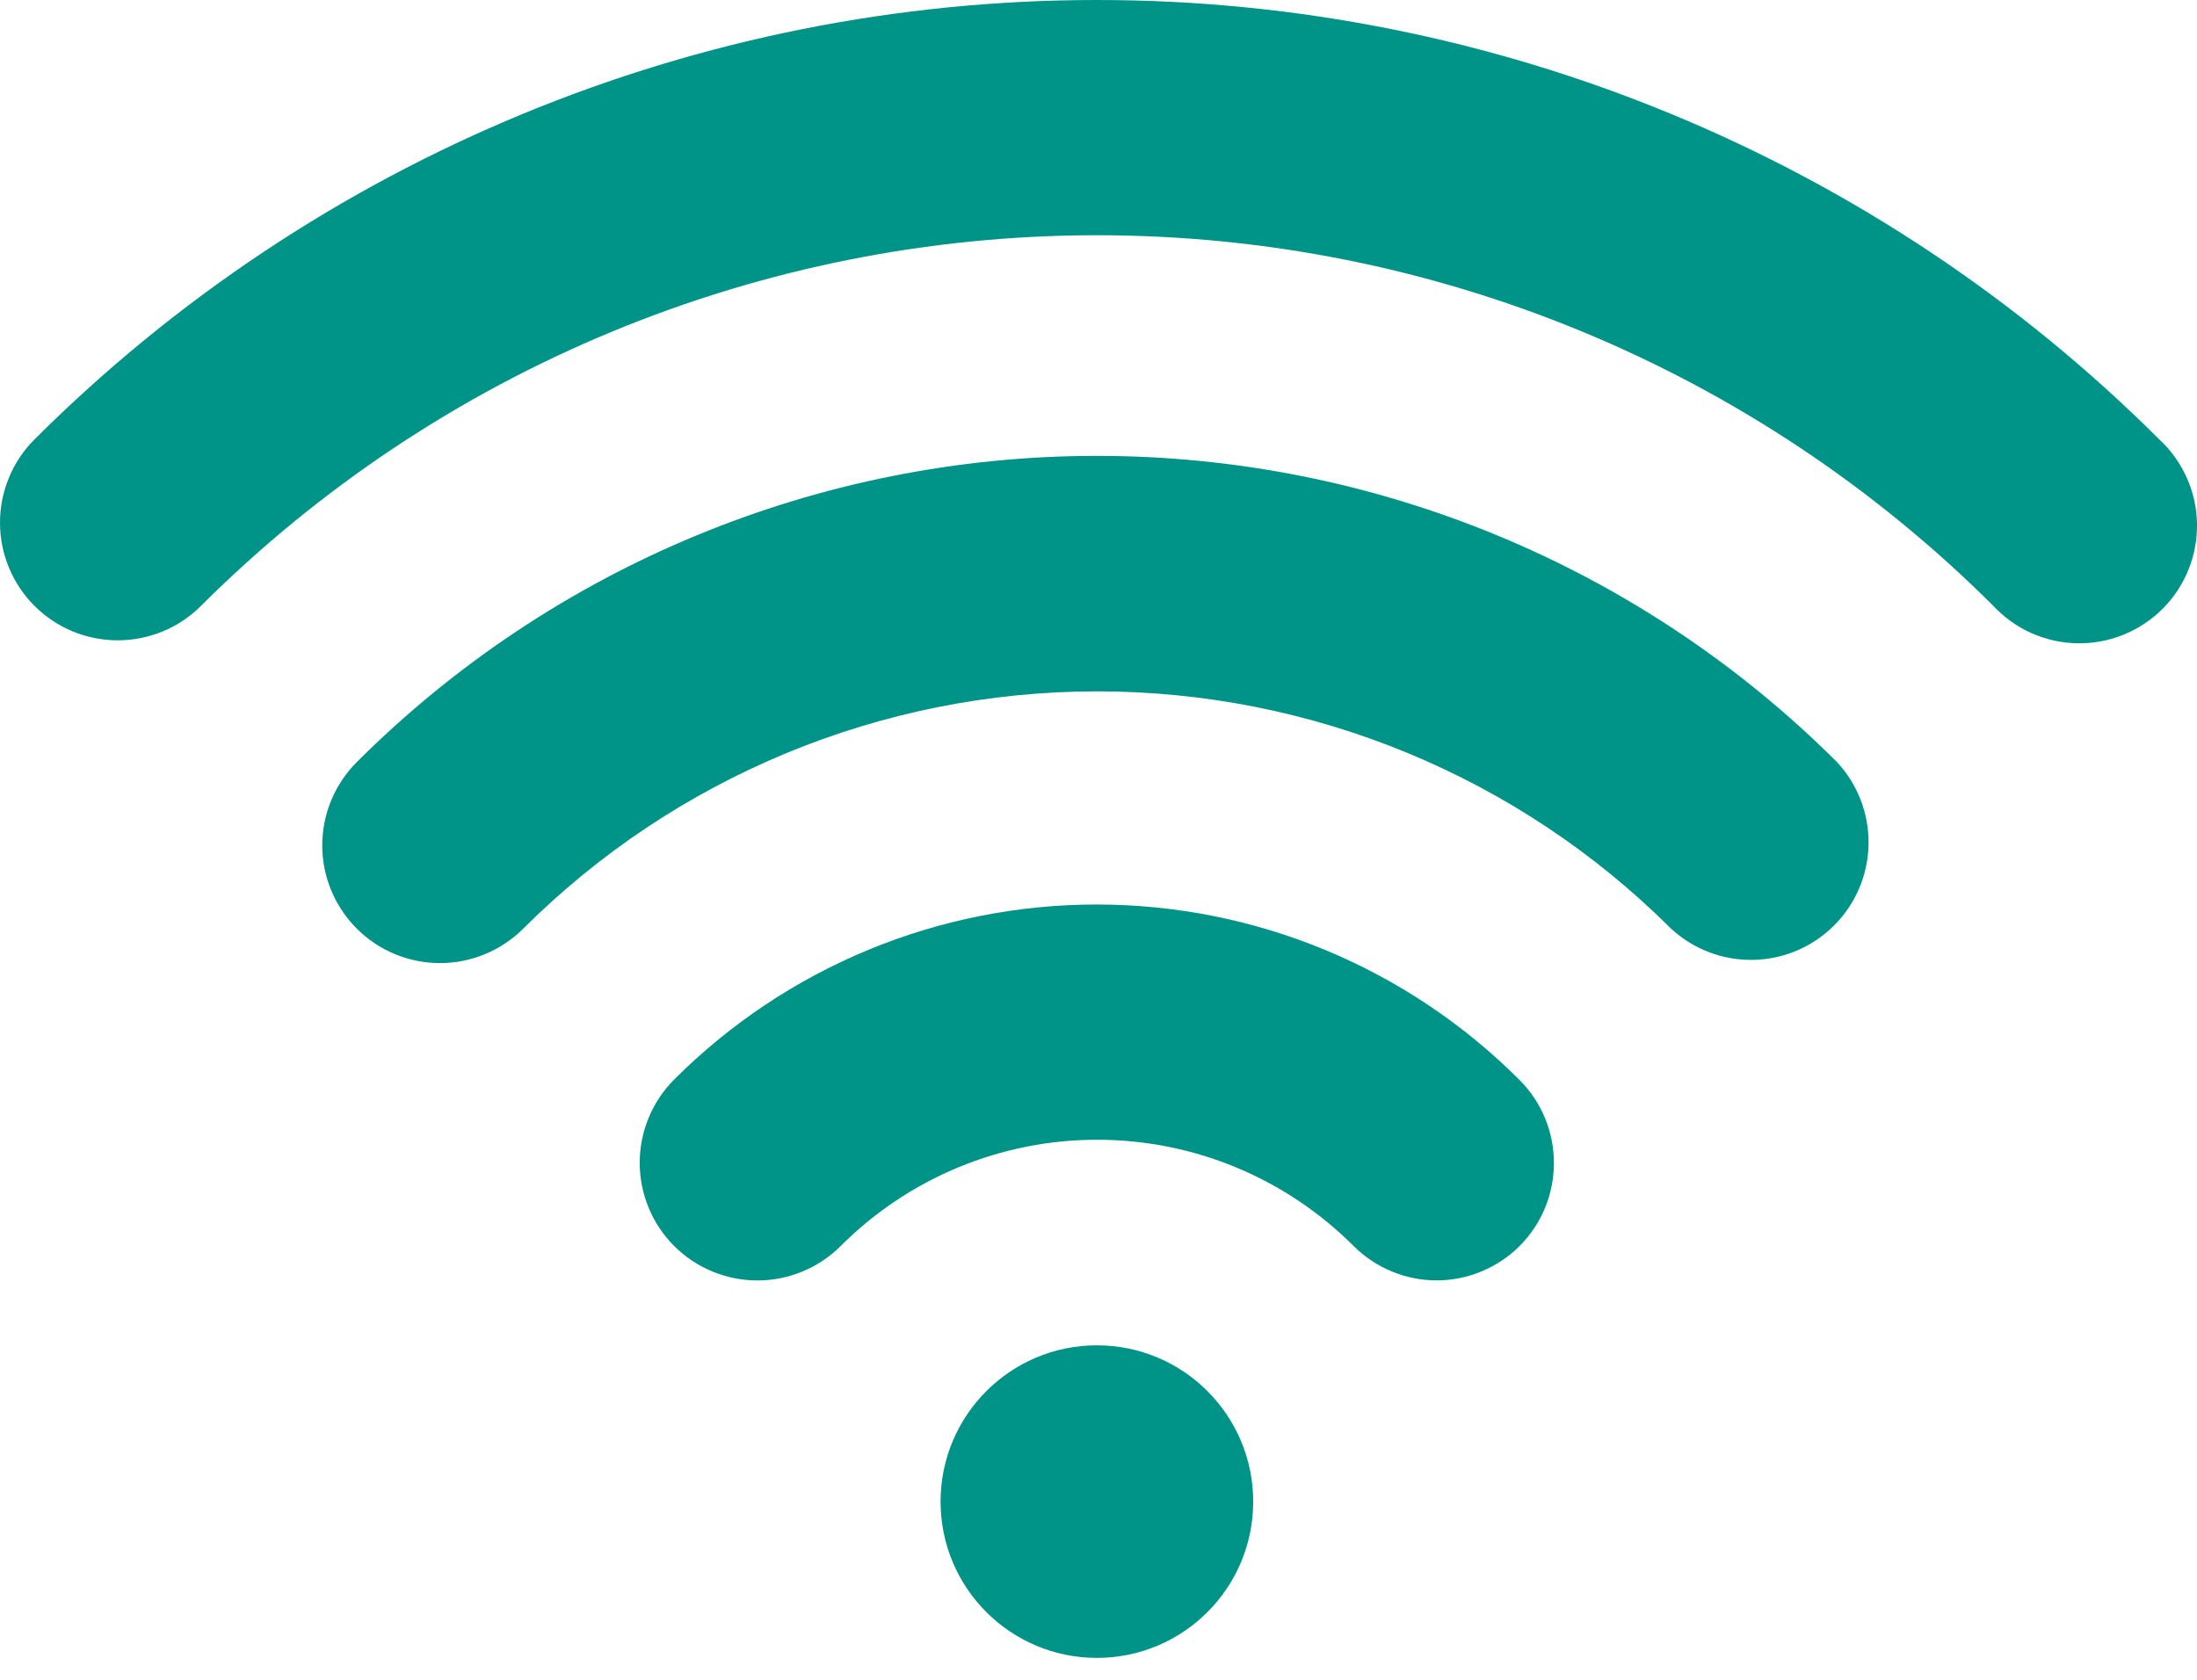 <?xml version="1.0" encoding="UTF-8"?> <svg xmlns="http://www.w3.org/2000/svg" width="34" height="26" viewBox="0 0 34 26" fill="none"><path d="M5.521 11.796C5.179 12.138 4.987 12.602 4.987 13.085C4.987 13.568 5.179 14.031 5.521 14.373C5.863 14.715 6.326 14.907 6.809 14.907C7.292 14.907 7.756 14.715 8.098 14.373C10.455 12.022 13.649 10.701 16.979 10.701C20.309 10.701 23.503 12.022 25.86 14.373C26.206 14.693 26.663 14.867 27.134 14.857C27.605 14.848 28.054 14.656 28.386 14.322C28.719 13.989 28.909 13.539 28.917 13.068C28.925 12.597 28.75 12.141 28.429 11.796C25.39 8.761 21.27 7.056 16.975 7.056C12.68 7.056 8.56 8.761 5.521 11.796Z" fill="#009489"></path><path d="M10.433 16.709C10.092 17.051 9.9 17.514 9.9 17.997C9.9 18.481 10.092 18.944 10.433 19.286C10.775 19.627 11.239 19.819 11.722 19.819C12.205 19.819 12.668 19.627 13.01 19.286C13.531 18.764 14.15 18.351 14.831 18.068C15.512 17.786 16.242 17.641 16.979 17.641C17.716 17.641 18.446 17.786 19.127 18.068C19.808 18.351 20.427 18.764 20.948 19.286C21.117 19.454 21.317 19.588 21.537 19.679C21.758 19.771 21.994 19.818 22.232 19.818C22.471 19.818 22.707 19.771 22.927 19.679C23.148 19.588 23.348 19.454 23.517 19.286C23.685 19.117 23.819 18.917 23.91 18.697C24.001 18.476 24.048 18.24 24.048 18.002C24.048 17.763 24.001 17.527 23.91 17.306C23.819 17.086 23.685 16.886 23.517 16.717C22.659 15.857 21.639 15.174 20.517 14.707C19.395 14.241 18.192 14.001 16.977 14C15.761 13.999 14.558 14.238 13.435 14.703C12.312 15.168 11.292 15.85 10.433 16.709Z" fill="#009489"></path><path d="M16.975 25.661C18.311 25.661 19.394 24.578 19.394 23.242C19.394 21.906 18.311 20.823 16.975 20.823C15.639 20.823 14.556 21.906 14.556 23.242C14.556 24.578 15.639 25.661 16.975 25.661Z" fill="#009489"></path><path d="M33.416 6.801C29.053 2.446 23.14 0 16.975 0C10.81 0 4.897 2.446 0.534 6.801C0.364 6.97 0.23 7.171 0.139 7.392C0.047 7.613 1.78272e-09 7.85 0 8.089C-1.78271e-09 8.329 0.047 8.566 0.139 8.787C0.23 9.008 0.364 9.209 0.534 9.378C0.703 9.547 0.904 9.681 1.125 9.773C1.346 9.864 1.583 9.911 1.822 9.911C2.061 9.911 2.298 9.864 2.519 9.773C2.74 9.681 2.941 9.547 3.11 9.378C6.791 5.704 11.779 3.641 16.979 3.641C22.179 3.641 27.167 5.704 30.848 9.378C31.015 9.557 31.216 9.7 31.439 9.8C31.663 9.899 31.904 9.953 32.149 9.957C32.394 9.961 32.637 9.916 32.863 9.824C33.09 9.732 33.296 9.595 33.469 9.422C33.642 9.249 33.778 9.042 33.869 8.815C33.96 8.588 34.005 8.345 34 8.1C33.995 7.856 33.941 7.614 33.84 7.391C33.74 7.168 33.596 6.967 33.416 6.801Z" fill="#009489"></path></svg> 
